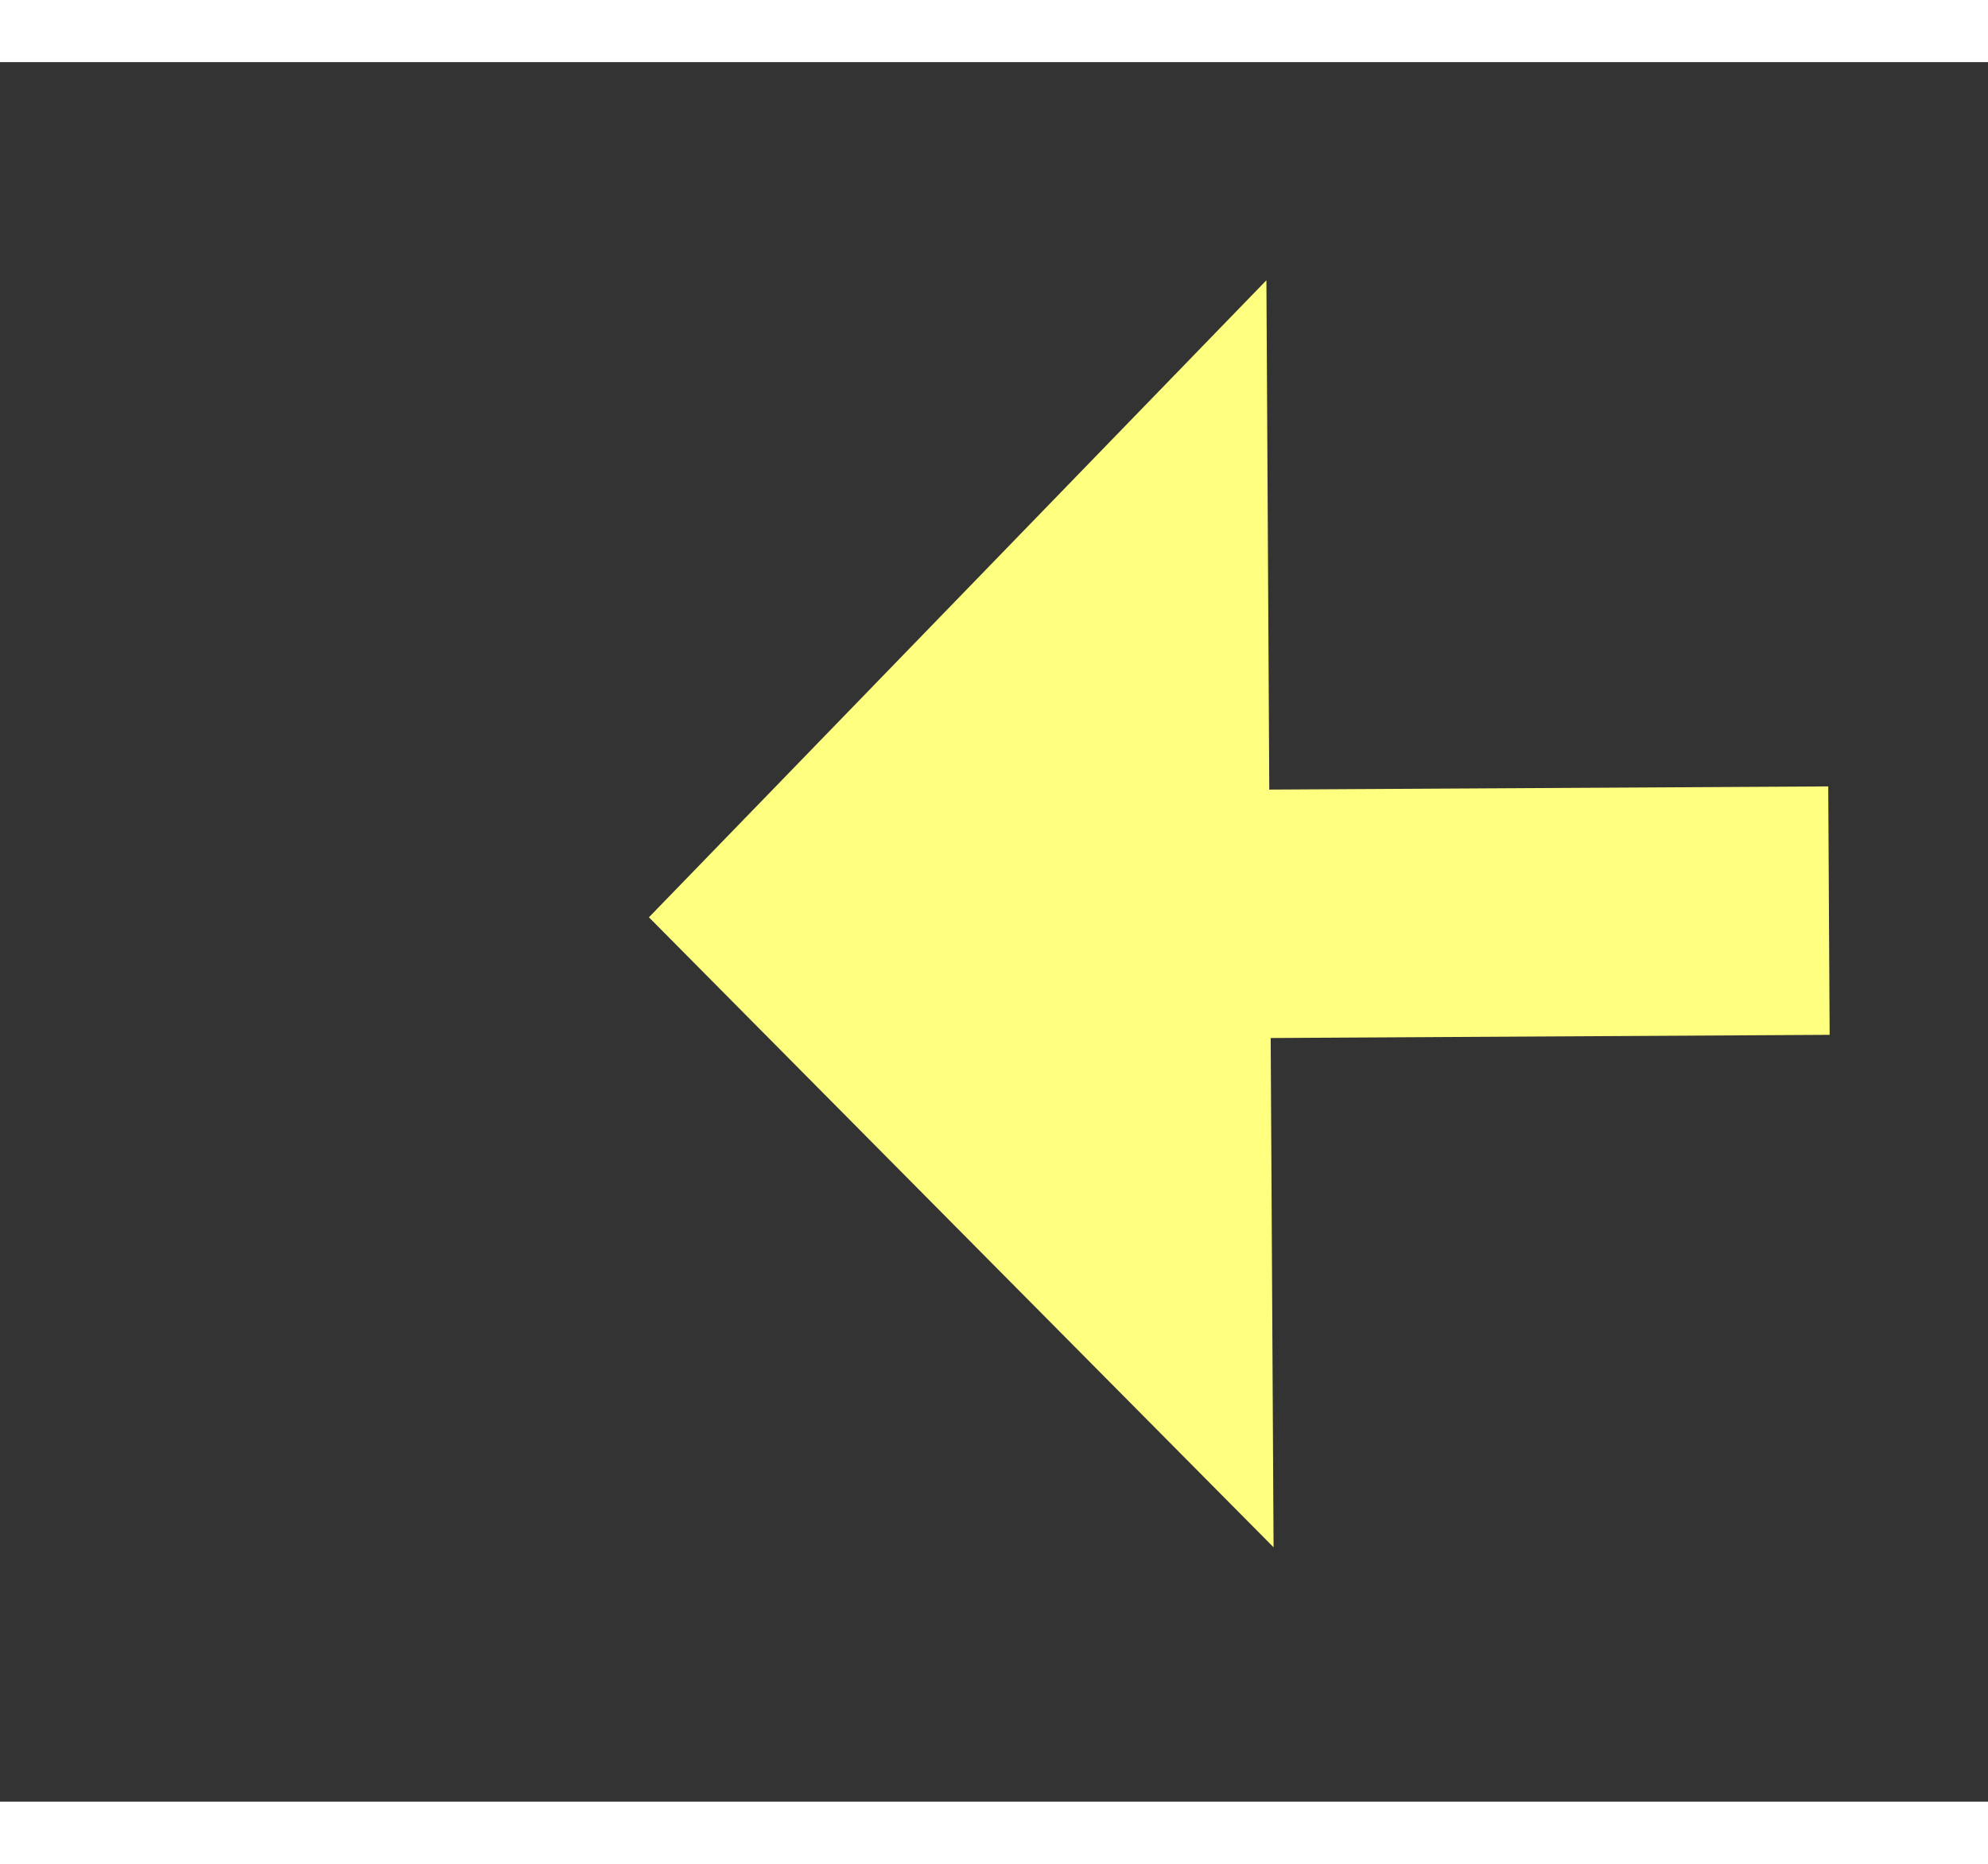 ﻿<?xml version="1.0" encoding="utf-8"?>
<svg version="1.1" xmlns:xlink="http://www.w3.org/1999/xlink" width="32px" height="30px" preserveAspectRatio="xMinYMid meet" viewBox="910 9171  32 28" xmlns="http://www.w3.org/2000/svg">
  <rect x="910" y="9171" width="32" height="28" fill="#333333" stroke="none"/>
  <g transform="matrix(0.707 -0.707 0.707 0.707 -6223.557 3345.005 )">
    <path d="M 954 9207.2  L 964 9197  L 954 9186.8  L 954 9207.2  Z " fill-rule="nonzero" fill="#ffff80" stroke="none" transform="matrix(-0.711 -0.703 0.703 -0.711 -4857.709 16399.052 )" />
    <path d="M 913 9197  L 956 9197  " stroke-width="4" stroke-dasharray="12,4" stroke="#ffff80" fill="none" transform="matrix(-0.711 -0.703 0.703 -0.711 -4857.709 16399.052 )" />
  </g>
</svg>